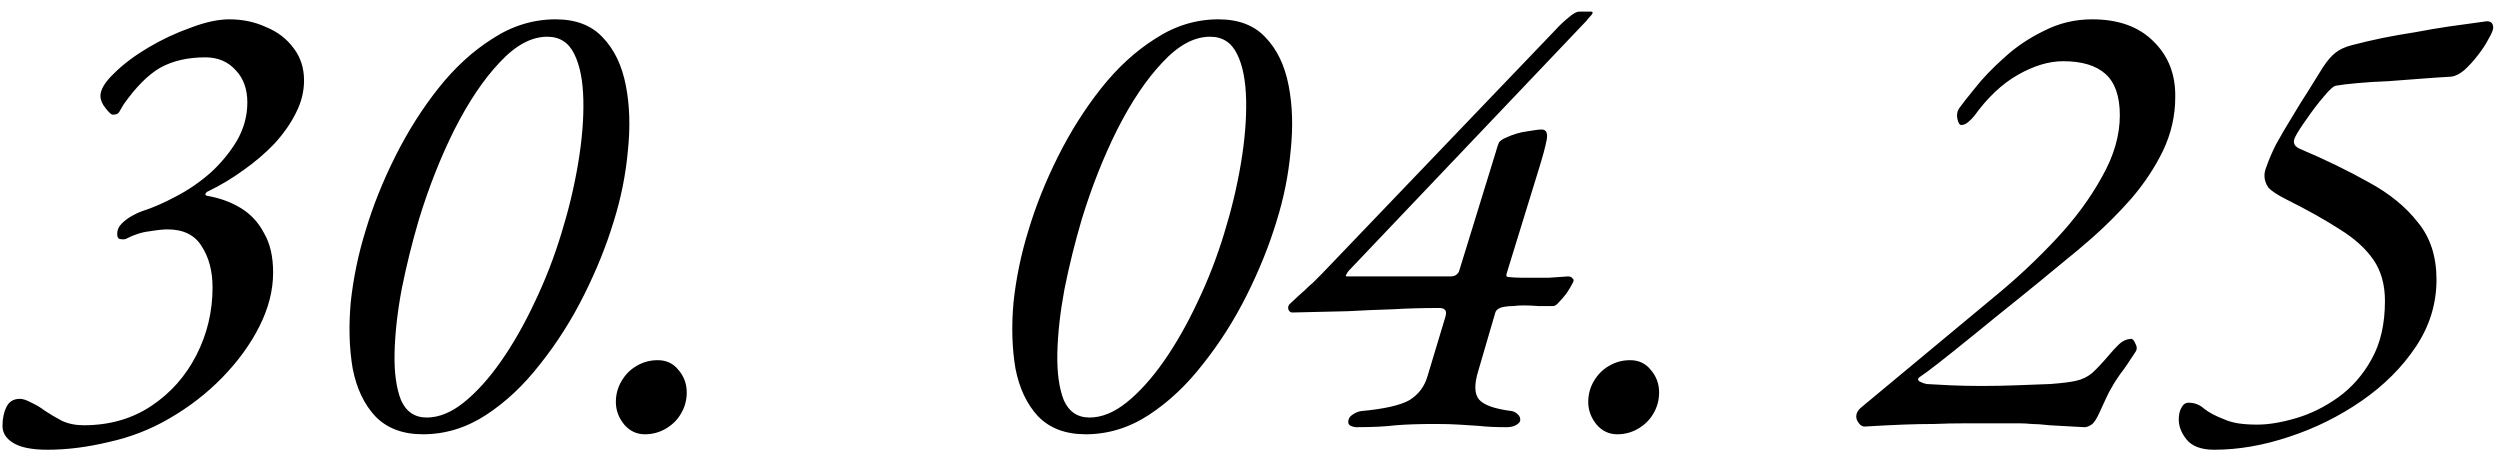 <?xml version="1.0" encoding="UTF-8"?> <svg xmlns="http://www.w3.org/2000/svg" width="194" height="35" viewBox="0 0 194 35" fill="none"><path d="M3.694 34.9C2.461 34.9 1.561 34.717 0.994 34.35C0.461 34.017 0.194 33.583 0.194 33.05C0.194 32.483 0.294 32 0.494 31.6C0.694 31.167 1.044 30.95 1.544 30.95C1.778 30.95 2.078 31.05 2.444 31.25C2.811 31.417 3.144 31.617 3.444 31.85C3.844 32.117 4.294 32.383 4.794 32.65C5.294 32.883 5.861 33 6.494 33C8.494 33 10.244 32.5 11.744 31.5C13.244 30.5 14.411 29.183 15.244 27.55C16.078 25.917 16.494 24.167 16.494 22.3C16.494 21.033 16.211 19.967 15.644 19.1C15.111 18.233 14.228 17.8 12.994 17.8C12.661 17.8 12.194 17.85 11.594 17.95C10.994 18.017 10.378 18.217 9.744 18.55C9.611 18.583 9.461 18.583 9.294 18.55C9.161 18.517 9.094 18.383 9.094 18.15C9.094 17.85 9.211 17.583 9.444 17.35C9.678 17.117 9.944 16.917 10.244 16.75C10.544 16.583 10.794 16.467 10.994 16.4C11.828 16.133 12.711 15.75 13.644 15.25C14.611 14.75 15.511 14.133 16.344 13.4C17.178 12.633 17.861 11.8 18.394 10.9C18.928 9.967 19.194 8.983 19.194 7.95C19.194 6.917 18.894 6.083 18.294 5.45C17.694 4.783 16.911 4.45 15.944 4.45C14.578 4.45 13.411 4.717 12.444 5.25C11.511 5.783 10.561 6.733 9.594 8.1C9.461 8.333 9.344 8.533 9.244 8.7C9.178 8.833 9.011 8.9 8.744 8.9C8.644 8.9 8.461 8.733 8.194 8.4C7.928 8.067 7.794 7.75 7.794 7.45C7.794 6.95 8.144 6.367 8.844 5.7C9.544 5 10.428 4.333 11.494 3.7C12.561 3.067 13.661 2.55 14.794 2.15C15.928 1.717 16.928 1.5 17.794 1.5C18.828 1.5 19.778 1.7 20.644 2.1C21.544 2.467 22.261 3.017 22.794 3.75C23.328 4.45 23.594 5.283 23.594 6.25C23.594 7.117 23.378 7.967 22.944 8.8C22.544 9.6 21.994 10.383 21.294 11.15C20.594 11.883 19.794 12.567 18.894 13.2C18.028 13.833 17.111 14.383 16.144 14.85C16.044 14.883 15.978 14.95 15.944 15.05C15.911 15.117 15.961 15.167 16.094 15.2C17.061 15.367 17.928 15.683 18.694 16.15C19.461 16.617 20.061 17.267 20.494 18.1C20.961 18.9 21.194 19.917 21.194 21.15C21.194 22.517 20.844 23.9 20.144 25.3C19.444 26.7 18.478 28.033 17.244 29.3C16.044 30.533 14.661 31.6 13.094 32.5C11.661 33.333 10.111 33.933 8.444 34.3C6.778 34.7 5.194 34.9 3.694 34.9ZM32.818 33.7C31.251 33.7 30.018 33.233 29.118 32.3C28.251 31.367 27.668 30.133 27.368 28.6C27.101 27.033 27.051 25.317 27.218 23.45C27.418 21.583 27.801 19.733 28.368 17.9C28.934 16 29.701 14.083 30.668 12.15C31.634 10.217 32.751 8.45 34.018 6.85C35.285 5.25 36.684 3.967 38.218 3C39.751 2 41.385 1.5 43.118 1.5C44.684 1.5 45.901 1.967 46.768 2.9C47.668 3.833 48.268 5.083 48.568 6.65C48.868 8.183 48.918 9.883 48.718 11.75C48.551 13.583 48.184 15.4 47.618 17.2C47.051 19.067 46.285 20.967 45.318 22.9C44.351 24.833 43.218 26.617 41.918 28.25C40.651 29.883 39.251 31.2 37.718 32.2C36.184 33.2 34.551 33.7 32.818 33.7ZM33.118 32.4C34.051 32.4 35.001 32.017 35.968 31.25C36.968 30.45 37.934 29.383 38.868 28.05C39.801 26.717 40.668 25.2 41.468 23.5C42.301 21.767 43.001 19.967 43.568 18.1C44.135 16.267 44.568 14.45 44.868 12.65C45.168 10.85 45.301 9.217 45.268 7.75C45.234 6.25 45.001 5.067 44.568 4.2C44.135 3.3 43.434 2.85 42.468 2.85C41.234 2.85 40.001 3.517 38.768 4.85C37.535 6.15 36.368 7.883 35.268 10.05C34.201 12.183 33.285 14.5 32.518 17C31.985 18.8 31.535 20.617 31.168 22.45C30.834 24.25 30.651 25.9 30.618 27.4C30.584 28.9 30.751 30.117 31.118 31.05C31.518 31.95 32.184 32.4 33.118 32.4ZM50.041 33.7C49.408 33.7 48.875 33.45 48.441 32.95C48.008 32.417 47.791 31.833 47.791 31.2C47.791 30.6 47.941 30.05 48.241 29.55C48.541 29.05 48.925 28.667 49.391 28.4C49.891 28.1 50.441 27.95 51.041 27.95C51.708 27.95 52.241 28.2 52.641 28.7C53.075 29.2 53.291 29.783 53.291 30.45C53.291 31.05 53.141 31.6 52.841 32.1C52.575 32.567 52.191 32.95 51.691 33.25C51.191 33.55 50.641 33.7 50.041 33.7ZM84.25 33.7C82.683 33.7 81.45 33.233 80.55 32.3C79.683 31.367 79.1 30.133 78.8 28.6C78.533 27.033 78.483 25.317 78.65 23.45C78.85 21.583 79.233 19.733 79.8 17.9C80.367 16 81.133 14.083 82.1 12.15C83.067 10.217 84.183 8.45 85.45 6.85C86.717 5.25 88.117 3.967 89.65 3C91.183 2 92.817 1.5 94.55 1.5C96.117 1.5 97.333 1.967 98.2 2.9C99.1 3.833 99.7 5.083 100 6.65C100.3 8.183 100.35 9.883 100.15 11.75C99.983 13.583 99.617 15.4 99.05 17.2C98.483 19.067 97.717 20.967 96.75 22.9C95.783 24.833 94.65 26.617 93.35 28.25C92.083 29.883 90.683 31.2 89.15 32.2C87.617 33.2 85.983 33.7 84.25 33.7ZM84.55 32.4C85.483 32.4 86.433 32.017 87.4 31.25C88.4 30.45 89.367 29.383 90.3 28.05C91.233 26.717 92.1 25.2 92.9 23.5C93.733 21.767 94.433 19.967 95 18.1C95.567 16.267 96 14.45 96.3 12.65C96.6 10.85 96.733 9.217 96.7 7.75C96.667 6.25 96.433 5.067 96 4.2C95.567 3.3 94.867 2.85 93.9 2.85C92.667 2.85 91.433 3.517 90.2 4.85C88.967 6.15 87.8 7.883 86.7 10.05C85.633 12.183 84.717 14.5 83.95 17C83.417 18.8 82.967 20.617 82.6 22.45C82.267 24.25 82.083 25.9 82.05 27.4C82.017 28.9 82.183 30.117 82.55 31.05C82.95 31.95 83.617 32.4 84.55 32.4ZM105.223 33.15C105.123 33.15 104.99 33.117 104.823 33.05C104.69 32.983 104.623 32.883 104.623 32.75C104.623 32.517 104.723 32.333 104.923 32.2C105.157 32.033 105.39 31.933 105.623 31.9C107.423 31.733 108.673 31.45 109.373 31.05C110.073 30.617 110.54 30 110.773 29.2L112.173 24.55C112.24 24.283 112.223 24.117 112.123 24.05C112.057 23.95 111.907 23.9 111.673 23.9C110.407 23.9 109.207 23.933 108.073 24C106.973 24.033 105.807 24.083 104.573 24.15C103.34 24.183 101.907 24.217 100.273 24.25C100.14 24.25 100.04 24.167 99.973 24C99.94 23.833 99.973 23.7 100.073 23.6C100.64 23.067 101.04 22.7 101.273 22.5C101.507 22.267 101.707 22.083 101.873 21.95C102.04 21.783 102.273 21.55 102.573 21.25L120.723 2.3C120.99 2 121.307 1.7 121.673 1.4C122.04 1.067 122.34 0.9 122.573 0.9H123.473C123.573 0.9 123.607 0.95 123.573 1.05C123.54 1.117 123.473 1.2 123.373 1.3C123.273 1.4 123.19 1.5 123.123 1.6L104.673 21C104.607 21.067 104.54 21.167 104.473 21.3C104.407 21.4 104.423 21.45 104.523 21.45H112.573C112.707 21.45 112.84 21.417 112.973 21.35C113.107 21.25 113.19 21.15 113.223 21.05L116.073 11.8C116.173 11.433 116.257 11.183 116.323 11.05C116.423 10.917 116.59 10.8 116.823 10.7C117.39 10.433 117.94 10.267 118.473 10.2C119.04 10.1 119.423 10.05 119.623 10.05C119.99 10.05 120.123 10.317 120.023 10.85C119.923 11.383 119.707 12.183 119.373 13.25L116.923 21.2C116.857 21.4 116.907 21.5 117.073 21.5C117.44 21.533 117.757 21.55 118.023 21.55C118.323 21.55 118.607 21.55 118.873 21.55C119.34 21.55 119.79 21.55 120.223 21.55C120.657 21.517 121.14 21.483 121.673 21.45C121.84 21.45 121.957 21.5 122.023 21.6C122.123 21.667 122.14 21.767 122.073 21.9C121.94 22.167 121.773 22.45 121.573 22.75C121.373 23.017 121.173 23.25 120.973 23.45C120.807 23.65 120.657 23.75 120.523 23.75C120.19 23.75 119.807 23.75 119.373 23.75C118.973 23.717 118.59 23.7 118.223 23.7C117.957 23.7 117.69 23.717 117.423 23.75C117.19 23.75 116.973 23.767 116.773 23.8C116.54 23.833 116.357 23.9 116.223 24C116.123 24.067 116.057 24.167 116.023 24.3L114.723 28.75C114.39 29.817 114.407 30.567 114.773 31C115.14 31.433 115.99 31.733 117.323 31.9C117.49 31.933 117.64 32.017 117.773 32.15C117.907 32.25 117.973 32.4 117.973 32.6C117.973 32.733 117.857 32.867 117.623 33C117.423 33.1 117.19 33.15 116.923 33.15C116.057 33.15 115.34 33.117 114.773 33.05C114.24 33.017 113.723 32.983 113.223 32.95C112.723 32.917 112.107 32.9 111.373 32.9C110.173 32.9 109.157 32.933 108.323 33C107.523 33.1 106.49 33.15 105.223 33.15ZM125.497 33.7C124.864 33.7 124.33 33.45 123.897 32.95C123.464 32.417 123.247 31.833 123.247 31.2C123.247 30.6 123.397 30.05 123.697 29.55C123.997 29.05 124.38 28.667 124.847 28.4C125.347 28.1 125.897 27.95 126.497 27.95C127.164 27.95 127.697 28.2 128.097 28.7C128.53 29.2 128.747 29.783 128.747 30.45C128.747 31.05 128.597 31.6 128.297 32.1C128.03 32.567 127.647 32.95 127.147 33.25C126.647 33.55 126.097 33.7 125.497 33.7ZM161.749 33.15C160.582 33.083 159.682 33.033 159.049 33C158.449 32.933 157.982 32.9 157.649 32.9C157.315 32.867 156.999 32.85 156.699 32.85C156.399 32.85 155.965 32.85 155.399 32.85C154.299 32.85 153.332 32.85 152.499 32.85C151.665 32.85 150.865 32.867 150.099 32.9C149.332 32.9 148.515 32.917 147.649 32.95C146.815 32.983 145.832 33.033 144.699 33.1C144.465 33.1 144.265 32.933 144.099 32.6C143.965 32.233 144.082 31.9 144.449 31.6L155.099 22.75C156.665 21.45 158.165 20.033 159.599 18.5C161.032 16.967 162.199 15.383 163.099 13.75C164.032 12.117 164.499 10.517 164.499 8.95C164.499 7.483 164.132 6.417 163.399 5.75C162.665 5.083 161.565 4.75 160.099 4.75C158.999 4.75 157.832 5.1 156.599 5.8C155.365 6.5 154.232 7.567 153.199 9C153.065 9.167 152.899 9.333 152.699 9.5C152.532 9.633 152.365 9.7 152.199 9.7C152.065 9.7 151.965 9.55 151.899 9.25C151.832 8.95 151.865 8.683 151.999 8.45C152.232 8.117 152.649 7.583 153.249 6.85C153.849 6.083 154.599 5.3 155.499 4.5C156.399 3.667 157.432 2.967 158.599 2.4C159.765 1.8 161.015 1.5 162.349 1.5C164.382 1.5 165.965 2.067 167.099 3.2C168.265 4.333 168.832 5.783 168.799 7.55C168.799 8.983 168.482 10.367 167.849 11.7C167.215 13 166.399 14.233 165.399 15.4C164.399 16.533 163.365 17.567 162.299 18.5C161.699 19.033 160.882 19.717 159.849 20.55C158.849 21.383 157.749 22.283 156.549 23.25C155.382 24.183 154.249 25.1 153.149 26C152.082 26.867 151.165 27.6 150.399 28.2C149.665 28.767 149.215 29.1 149.049 29.2C148.815 29.333 148.782 29.467 148.949 29.6C149.149 29.7 149.332 29.767 149.499 29.8C149.999 29.833 150.615 29.867 151.349 29.9C152.115 29.933 152.932 29.95 153.799 29.95C154.665 29.95 155.549 29.933 156.449 29.9C157.382 29.867 158.265 29.833 159.099 29.8C159.999 29.733 160.665 29.65 161.099 29.55C161.565 29.45 161.982 29.25 162.349 28.95C162.715 28.617 163.182 28.117 163.749 27.45C163.915 27.25 164.132 27.017 164.399 26.75C164.665 26.483 164.965 26.333 165.299 26.3C165.465 26.267 165.599 26.383 165.699 26.65C165.832 26.883 165.849 27.083 165.749 27.25C165.215 28.083 164.815 28.667 164.549 29C164.315 29.333 164.149 29.583 164.049 29.75C163.949 29.917 163.815 30.15 163.649 30.45C163.515 30.717 163.282 31.217 162.949 31.95C162.715 32.483 162.499 32.817 162.299 32.95C162.099 33.083 161.915 33.15 161.749 33.15ZM171.822 34.9C170.822 34.9 170.106 34.633 169.672 34.1C169.272 33.6 169.072 33.083 169.072 32.55C169.072 32.183 169.139 31.883 169.272 31.65C169.406 31.383 169.589 31.25 169.822 31.25C170.289 31.25 170.689 31.4 171.022 31.7C171.389 32 171.922 32.283 172.622 32.55C172.922 32.683 173.272 32.783 173.672 32.85C174.106 32.917 174.606 32.95 175.172 32.95C176.039 32.95 177.039 32.783 178.172 32.45C179.306 32.117 180.389 31.583 181.422 30.85C182.489 30.083 183.356 29.1 184.022 27.9C184.722 26.667 185.072 25.15 185.072 23.35C185.072 22.083 184.772 21.017 184.172 20.15C183.572 19.283 182.706 18.5 181.572 17.8C180.439 17.067 179.072 16.3 177.472 15.5C176.739 15.133 176.256 14.817 176.022 14.55C175.822 14.25 175.722 13.95 175.722 13.65C175.722 13.483 175.739 13.35 175.772 13.25C175.806 13.117 175.839 13.017 175.872 12.95C176.039 12.45 176.289 11.867 176.622 11.2C176.989 10.533 177.389 9.85 177.822 9.15C178.256 8.417 178.689 7.717 179.122 7.05C179.556 6.35 179.939 5.733 180.272 5.2C180.606 4.7 180.922 4.333 181.222 4.1C181.556 3.833 181.989 3.633 182.522 3.5C183.289 3.3 184.072 3.117 184.872 2.95C185.706 2.783 186.556 2.633 187.422 2.5C188.289 2.333 189.172 2.183 190.072 2.05C191.006 1.917 191.972 1.783 192.972 1.65C193.306 1.65 193.472 1.817 193.472 2.15C193.472 2.317 193.356 2.6 193.122 3C192.922 3.4 192.639 3.833 192.272 4.3C191.939 4.733 191.589 5.117 191.222 5.45C190.856 5.75 190.522 5.917 190.222 5.95C189.589 5.983 188.839 6.033 187.972 6.1C187.106 6.167 186.222 6.233 185.322 6.3C184.456 6.333 183.656 6.383 182.922 6.45C182.189 6.517 181.639 6.583 181.272 6.65C181.072 6.683 180.756 6.967 180.322 7.5C179.889 8 179.456 8.567 179.022 9.2C178.589 9.8 178.289 10.267 178.122 10.6C177.889 11.033 178.006 11.35 178.472 11.55C180.439 12.383 182.222 13.25 183.822 14.15C185.422 15.017 186.689 16.05 187.622 17.25C188.589 18.417 189.072 19.9 189.072 21.7C189.072 23.567 188.539 25.3 187.472 26.9C186.406 28.5 185.006 29.9 183.272 31.1C181.539 32.3 179.656 33.233 177.622 33.9C175.622 34.567 173.689 34.9 171.822 34.9Z" fill="black"></path></svg> 